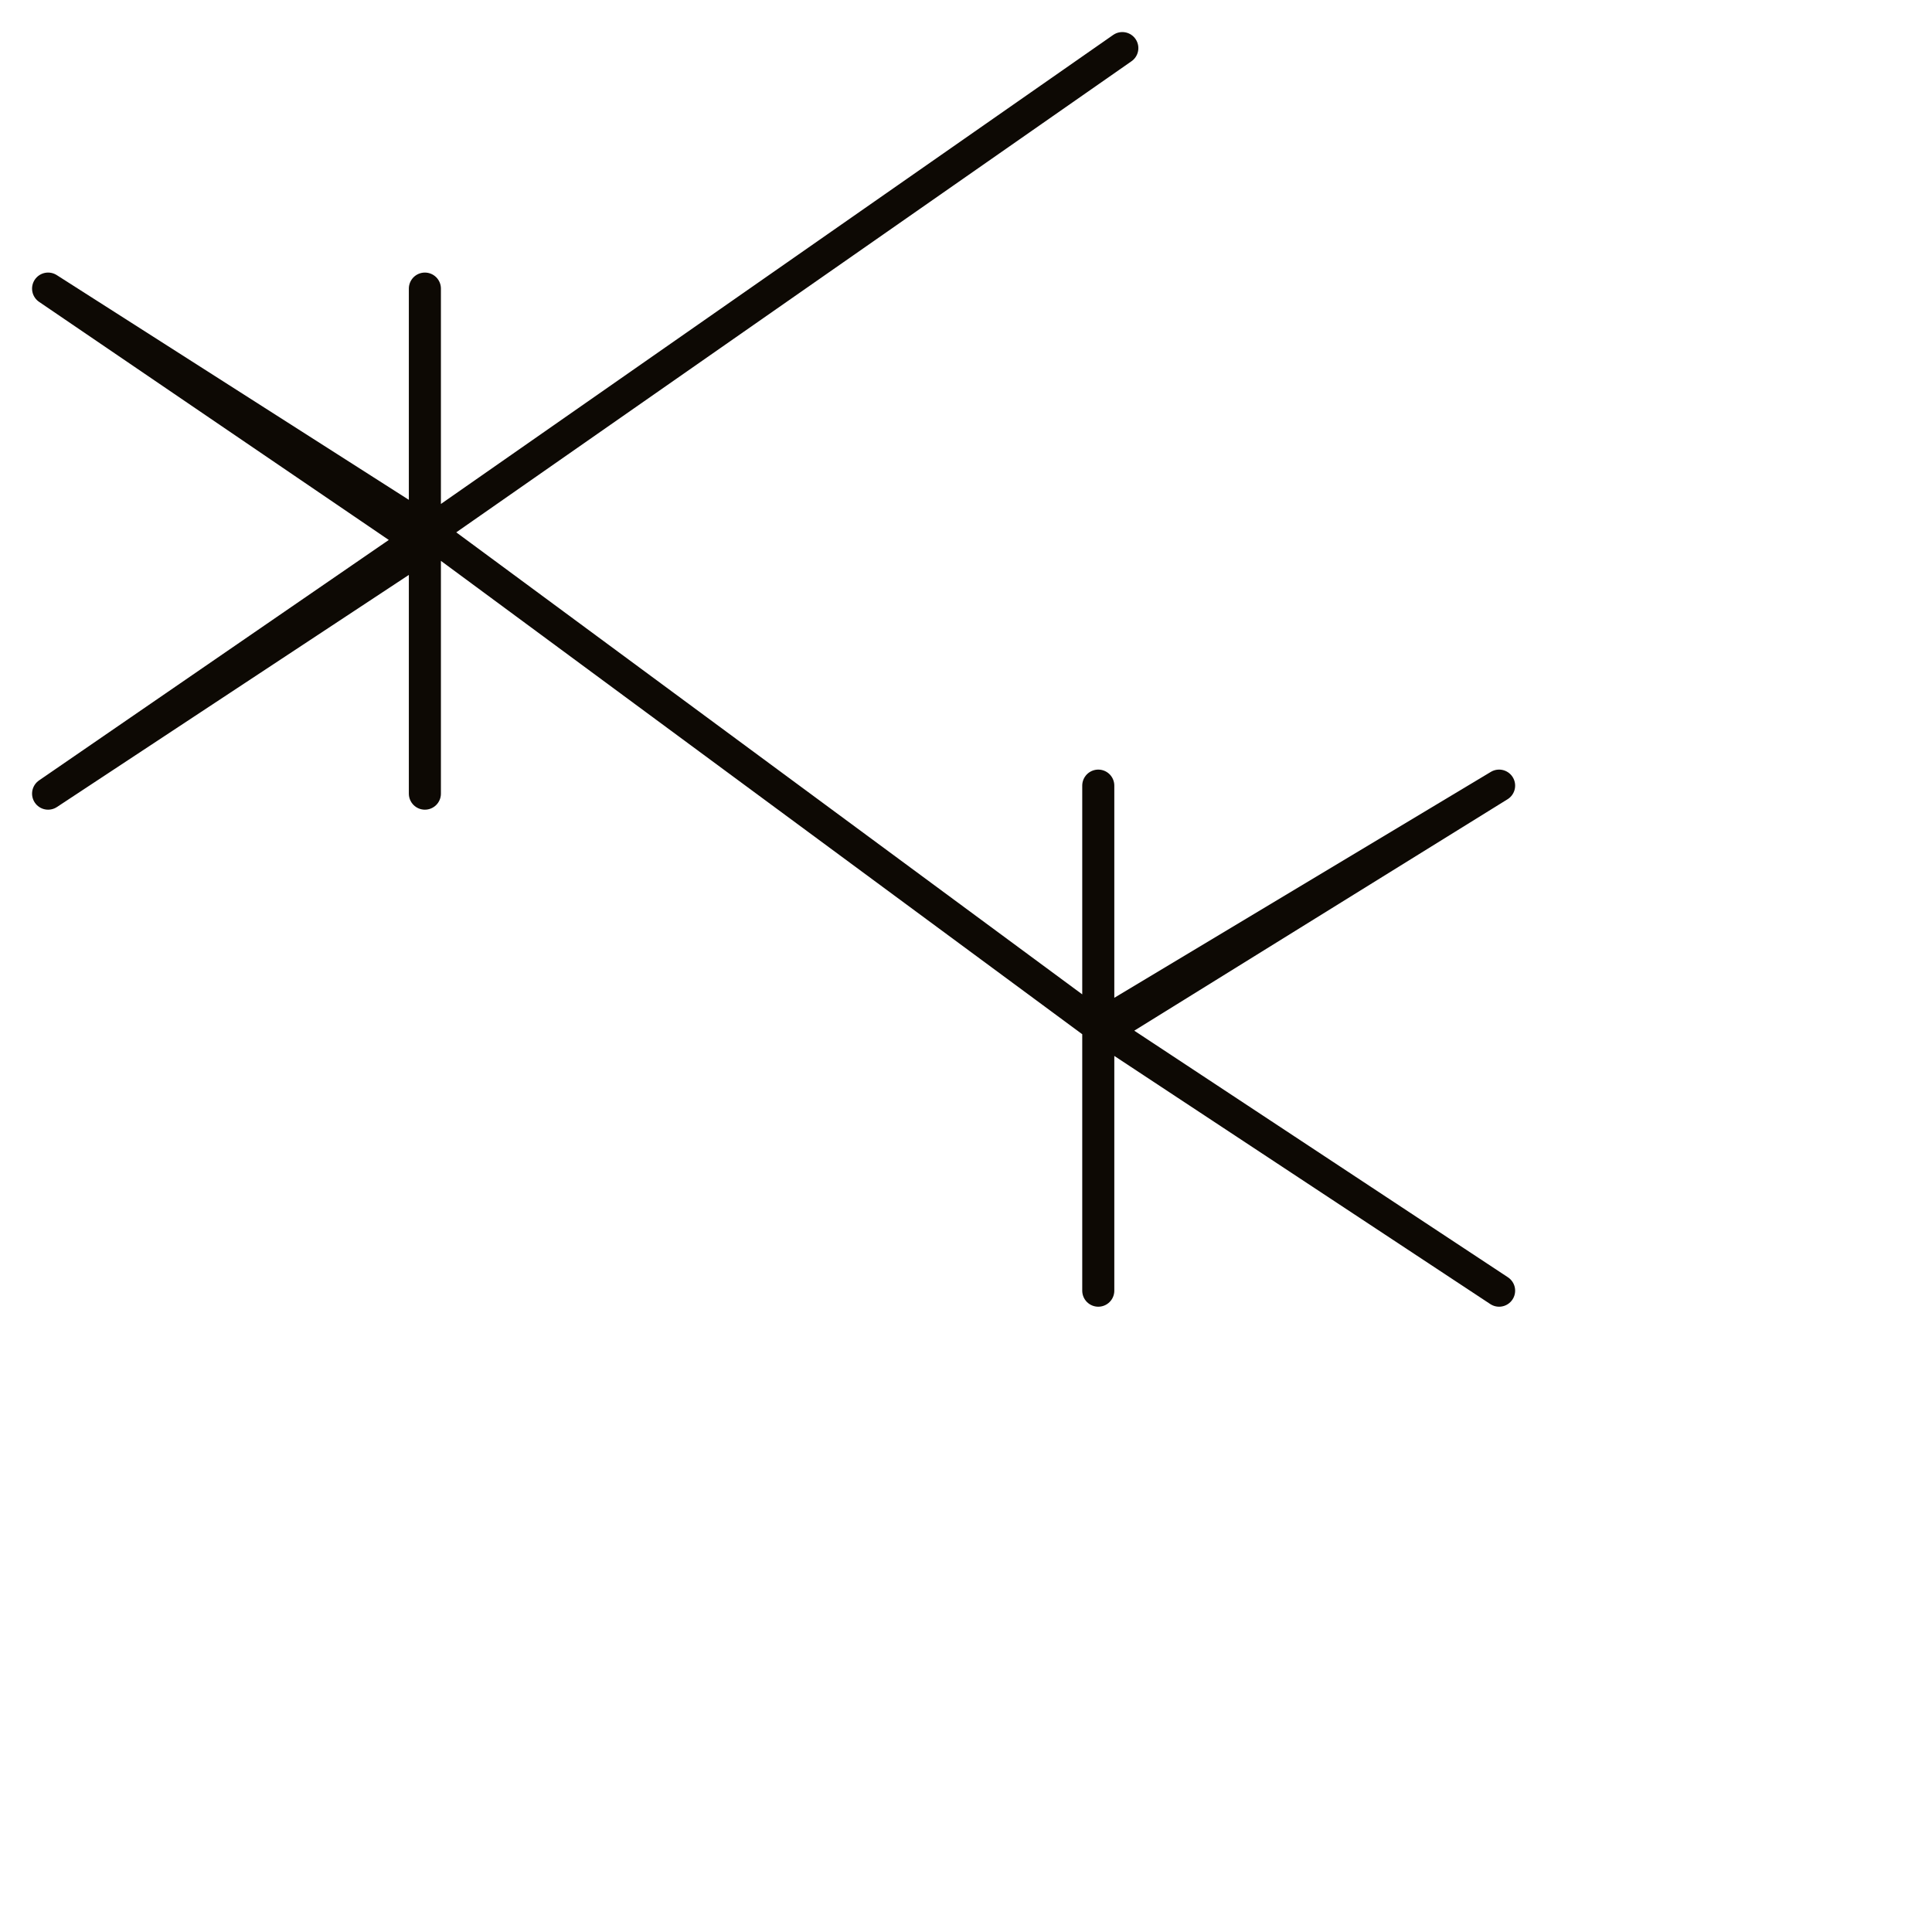 <?xml version="1.0" encoding="utf-8"?>
<!-- Generator: Adobe Illustrator 24.1.2, SVG Export Plug-In . SVG Version: 6.00 Build 0)  -->
<svg version="1.1" id="Ebene_1" xmlns="http://www.w3.org/2000/svg" xmlns:xlink="http://www.w3.org/1999/xlink" x="0px" y="0px"
	 viewBox="0 0 24.1 24.1" style="enable-background:new 0 0 24.1 24.1;" xml:space="preserve">
<style type="text/css">
	.st0{fill:none;stroke:#0D0904;stroke-width:0.4;stroke-linecap:round;stroke-linejoin:round;stroke-miterlimit:10;}
</style>
<g>
	<polyline class="st0" points="14,0.6 14,0.6 5.4,6.6 0.6,9.9 5.3,6.8 5.3,3.6 5.3,6.6 5.3,9.9 5.3,6.8 0.6,3.6 5.3,6.6 13.7,12.8 
		18.7,16.1 13.7,12.8 13.7,9.8 13.7,12.8 13.7,16.1 13.7,12.9 18.7,9.8 13.7,12.8 13.7,12.8 13.9,12.8 	"/>
</g>
</svg>
